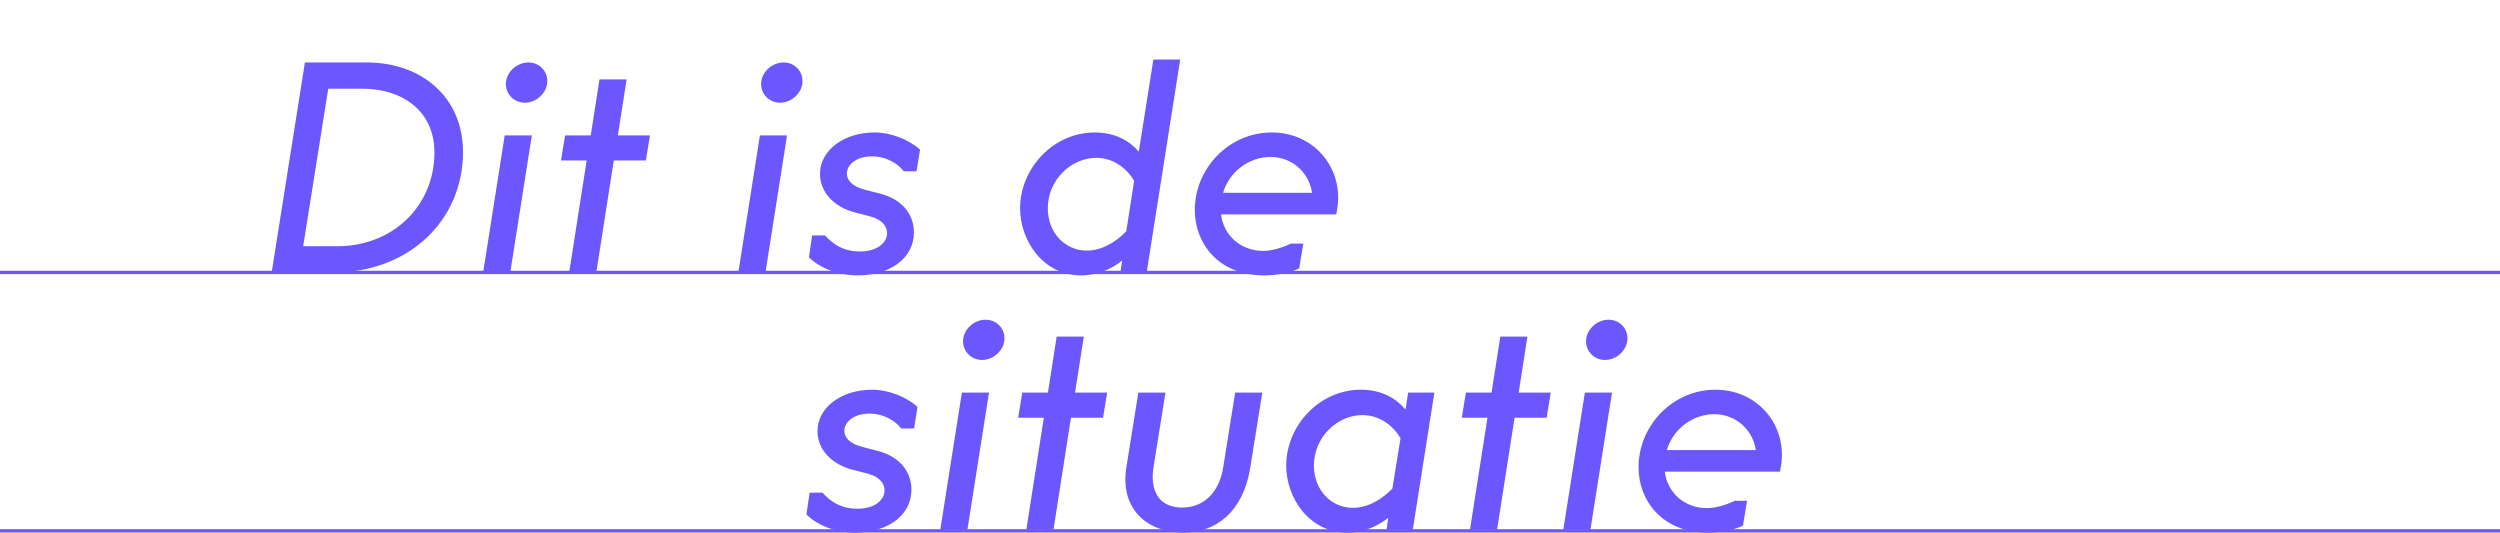 <?xml version="1.0" encoding="UTF-8"?>
<svg id="Laag_1" data-name="Laag 1" xmlns="http://www.w3.org/2000/svg" viewBox="0 0 600 127.83">
  <defs>
    <style>
      .cls-1 {
        fill: #6c57ff;
        stroke-width: 0px;
      }

      .cls-2 {
        fill: none;
        stroke: #6c57ff;
        stroke-width: .81px;
      }
    </style>
  </defs>
  <path class="cls-1" d="M293.54,46.28c1.54-5.18,6.3-8.61,11.41-8.61s9.24,3.71,9.94,8.61h-21.35ZM286.75,50.41c0,8.05,5.74,15.68,16.66,15.68,3.15,0,6.23-.63,8.4-1.68l.98-5.95h-2.94c-2.24,1.05-4.69,1.75-6.65,1.75-5.39,0-9.52-3.64-10.15-8.75h27.65l.21-1.19c1.68-9.66-5.32-18.48-15.68-18.48s-18.48,8.68-18.48,18.62M251.47,49.99c0-6.93,5.74-12.11,11.62-12.11,4.13,0,7.35,2.52,9.1,5.53l-1.89,12.11c-2.38,2.45-5.74,4.62-9.45,4.62-5.18,0-9.38-4.2-9.38-10.15M276.81,14.29l-3.5,22.12c-2.1-2.52-5.6-4.62-10.57-4.62-10.01,0-17.92,8.68-17.92,18.2,0,7.7,5.46,16.1,14.7,16.1,3.99,0,7.35-1.61,9.8-3.57l-.42,2.87h6.3l8.05-51.1h-6.44ZM212.9,55.94c0,2.17-2.17,4.41-6.51,4.41-3.99,0-6.37-1.68-8.4-3.85h-3.08l-.77,5.25c2.73,2.66,7.07,4.34,11.76,4.34,7.49,0,13.44-3.99,13.44-10.29,0-4.48-2.94-7.98-8.05-9.31l-3.78-.98c-3.01-.77-4.27-2.31-4.27-3.85,0-2.03,2.17-4.13,6.02-4.13,3.64,0,6.37,1.89,7.63,3.57h3.08l.84-5.18c-2.8-2.52-7.07-4.13-10.92-4.13-7.35,0-13.09,4.27-13.09,9.94,0,4.34,3.29,7.91,8.33,9.24l3.78.98c2.87.77,3.99,2.45,3.99,3.99M182.66,20.17c0,2.52,2.03,4.48,4.55,4.48,2.8,0,5.39-2.38,5.39-5.18,0-2.45-1.89-4.48-4.55-4.48-2.8,0-5.39,2.38-5.39,5.18M177.2,65.39h6.51l5.18-32.9h-6.51l-5.18,32.9ZM155.01,38.51l.98-6.02h-7.7l2.1-13.44h-6.51l-2.1,13.44h-6.16l-.98,6.02h6.16l-4.2,26.88h6.51l4.2-26.88h7.7ZM121.41,20.17c0,2.52,2.03,4.48,4.55,4.48,2.8,0,5.39-2.38,5.39-5.18,0-2.45-1.89-4.48-4.55-4.48-2.8,0-5.39,2.38-5.39,5.18M115.95,65.39h6.51l5.18-32.9h-6.51l-5.18,32.9ZM72.76,59.09l6.02-37.8h8.26c9.1,0,17.22,4.97,17.22,15.33,0,12.81-10.01,22.47-23.24,22.47h-8.26ZM88.02,14.99h-14.84l-7.98,50.4h14.84c18.06,0,31.08-12.46,31.08-28.91,0-13.23-10.01-21.49-23.1-21.49"/>
  <g>
    <line class="cls-2" y1="65.39" x2="600" y2="65.39"/>
    <line class="cls-2" y1="127.41" x2="600" y2="127.41"/>
  </g>
  <path class="cls-1" d="M400.04,108.02c1.54-5.18,6.3-8.61,11.41-8.61s9.24,3.71,9.94,8.61h-21.35ZM393.25,112.15c0,8.05,5.74,15.68,16.66,15.68,3.15,0,6.23-.63,8.4-1.68l.98-5.95h-2.94c-2.24,1.05-4.69,1.75-6.65,1.75-5.39,0-9.52-3.64-10.15-8.75h27.65l.21-1.19c1.68-9.66-5.32-18.48-15.68-18.48s-18.48,8.68-18.48,18.62M380.65,81.91c0,2.52,2.03,4.48,4.55,4.48,2.8,0,5.39-2.38,5.39-5.18,0-2.45-1.89-4.48-4.55-4.48-2.8,0-5.39,2.38-5.39,5.18M375.19,127.13h6.51l5.18-32.9h-6.51l-5.18,32.9ZM371.2,100.25l.98-6.02h-7.7l2.1-13.44h-6.51l-2.1,13.44h-6.16l-.98,6.02h6.16l-4.2,26.88h6.51l4.2-26.88h7.7ZM315.34,111.73c0-6.93,5.74-12.11,11.62-12.11,4.13,0,7.35,2.52,9.17,5.53l-1.96,12.11c-2.38,2.45-5.74,4.62-9.45,4.62-5.18,0-9.38-4.2-9.38-10.15M337.95,94.23l-.63,4.06c-2.17-2.59-5.6-4.76-10.71-4.76-10.01,0-17.92,8.68-17.92,18.2,0,7.7,5.46,16.1,14.7,16.1,3.99,0,7.35-1.61,9.8-3.57l-.42,2.87h6.3l5.18-32.9h-6.3ZM293.57,112.15c-.91,5.74-4.41,9.66-9.87,9.66s-7.77-3.92-6.86-9.66l2.87-17.92h-6.51l-2.87,17.92c-1.68,10.64,5.74,15.68,13.65,15.68s14.42-5.04,16.1-15.68l2.87-17.92h-6.51l-2.87,17.92ZM264.73,100.25l.98-6.02h-7.7l2.1-13.44h-6.51l-2.1,13.44h-6.16l-.98,6.02h6.16l-4.2,26.88h6.51l4.2-26.88h7.7ZM231.13,81.91c0,2.52,2.03,4.48,4.55,4.48,2.8,0,5.39-2.38,5.39-5.18,0-2.45-1.89-4.48-4.55-4.48-2.8,0-5.39,2.38-5.39,5.18M225.67,127.13h6.51l5.18-32.9h-6.51l-5.18,32.9ZM212.3,117.68c0,2.17-2.17,4.41-6.51,4.41-3.99,0-6.37-1.68-8.4-3.85h-3.08l-.77,5.25c2.73,2.66,7.07,4.34,11.76,4.34,7.49,0,13.44-3.99,13.44-10.29,0-4.48-2.94-7.98-8.05-9.31l-3.78-.98c-3.01-.77-4.27-2.31-4.27-3.85,0-2.03,2.17-4.13,6.02-4.13,3.64,0,6.37,1.89,7.63,3.57h3.08l.84-5.18c-2.8-2.52-7.07-4.13-10.92-4.13-7.35,0-13.09,4.27-13.09,9.94,0,4.34,3.29,7.91,8.33,9.24l3.78.98c2.87.77,3.99,2.45,3.99,3.99"/>
</svg>